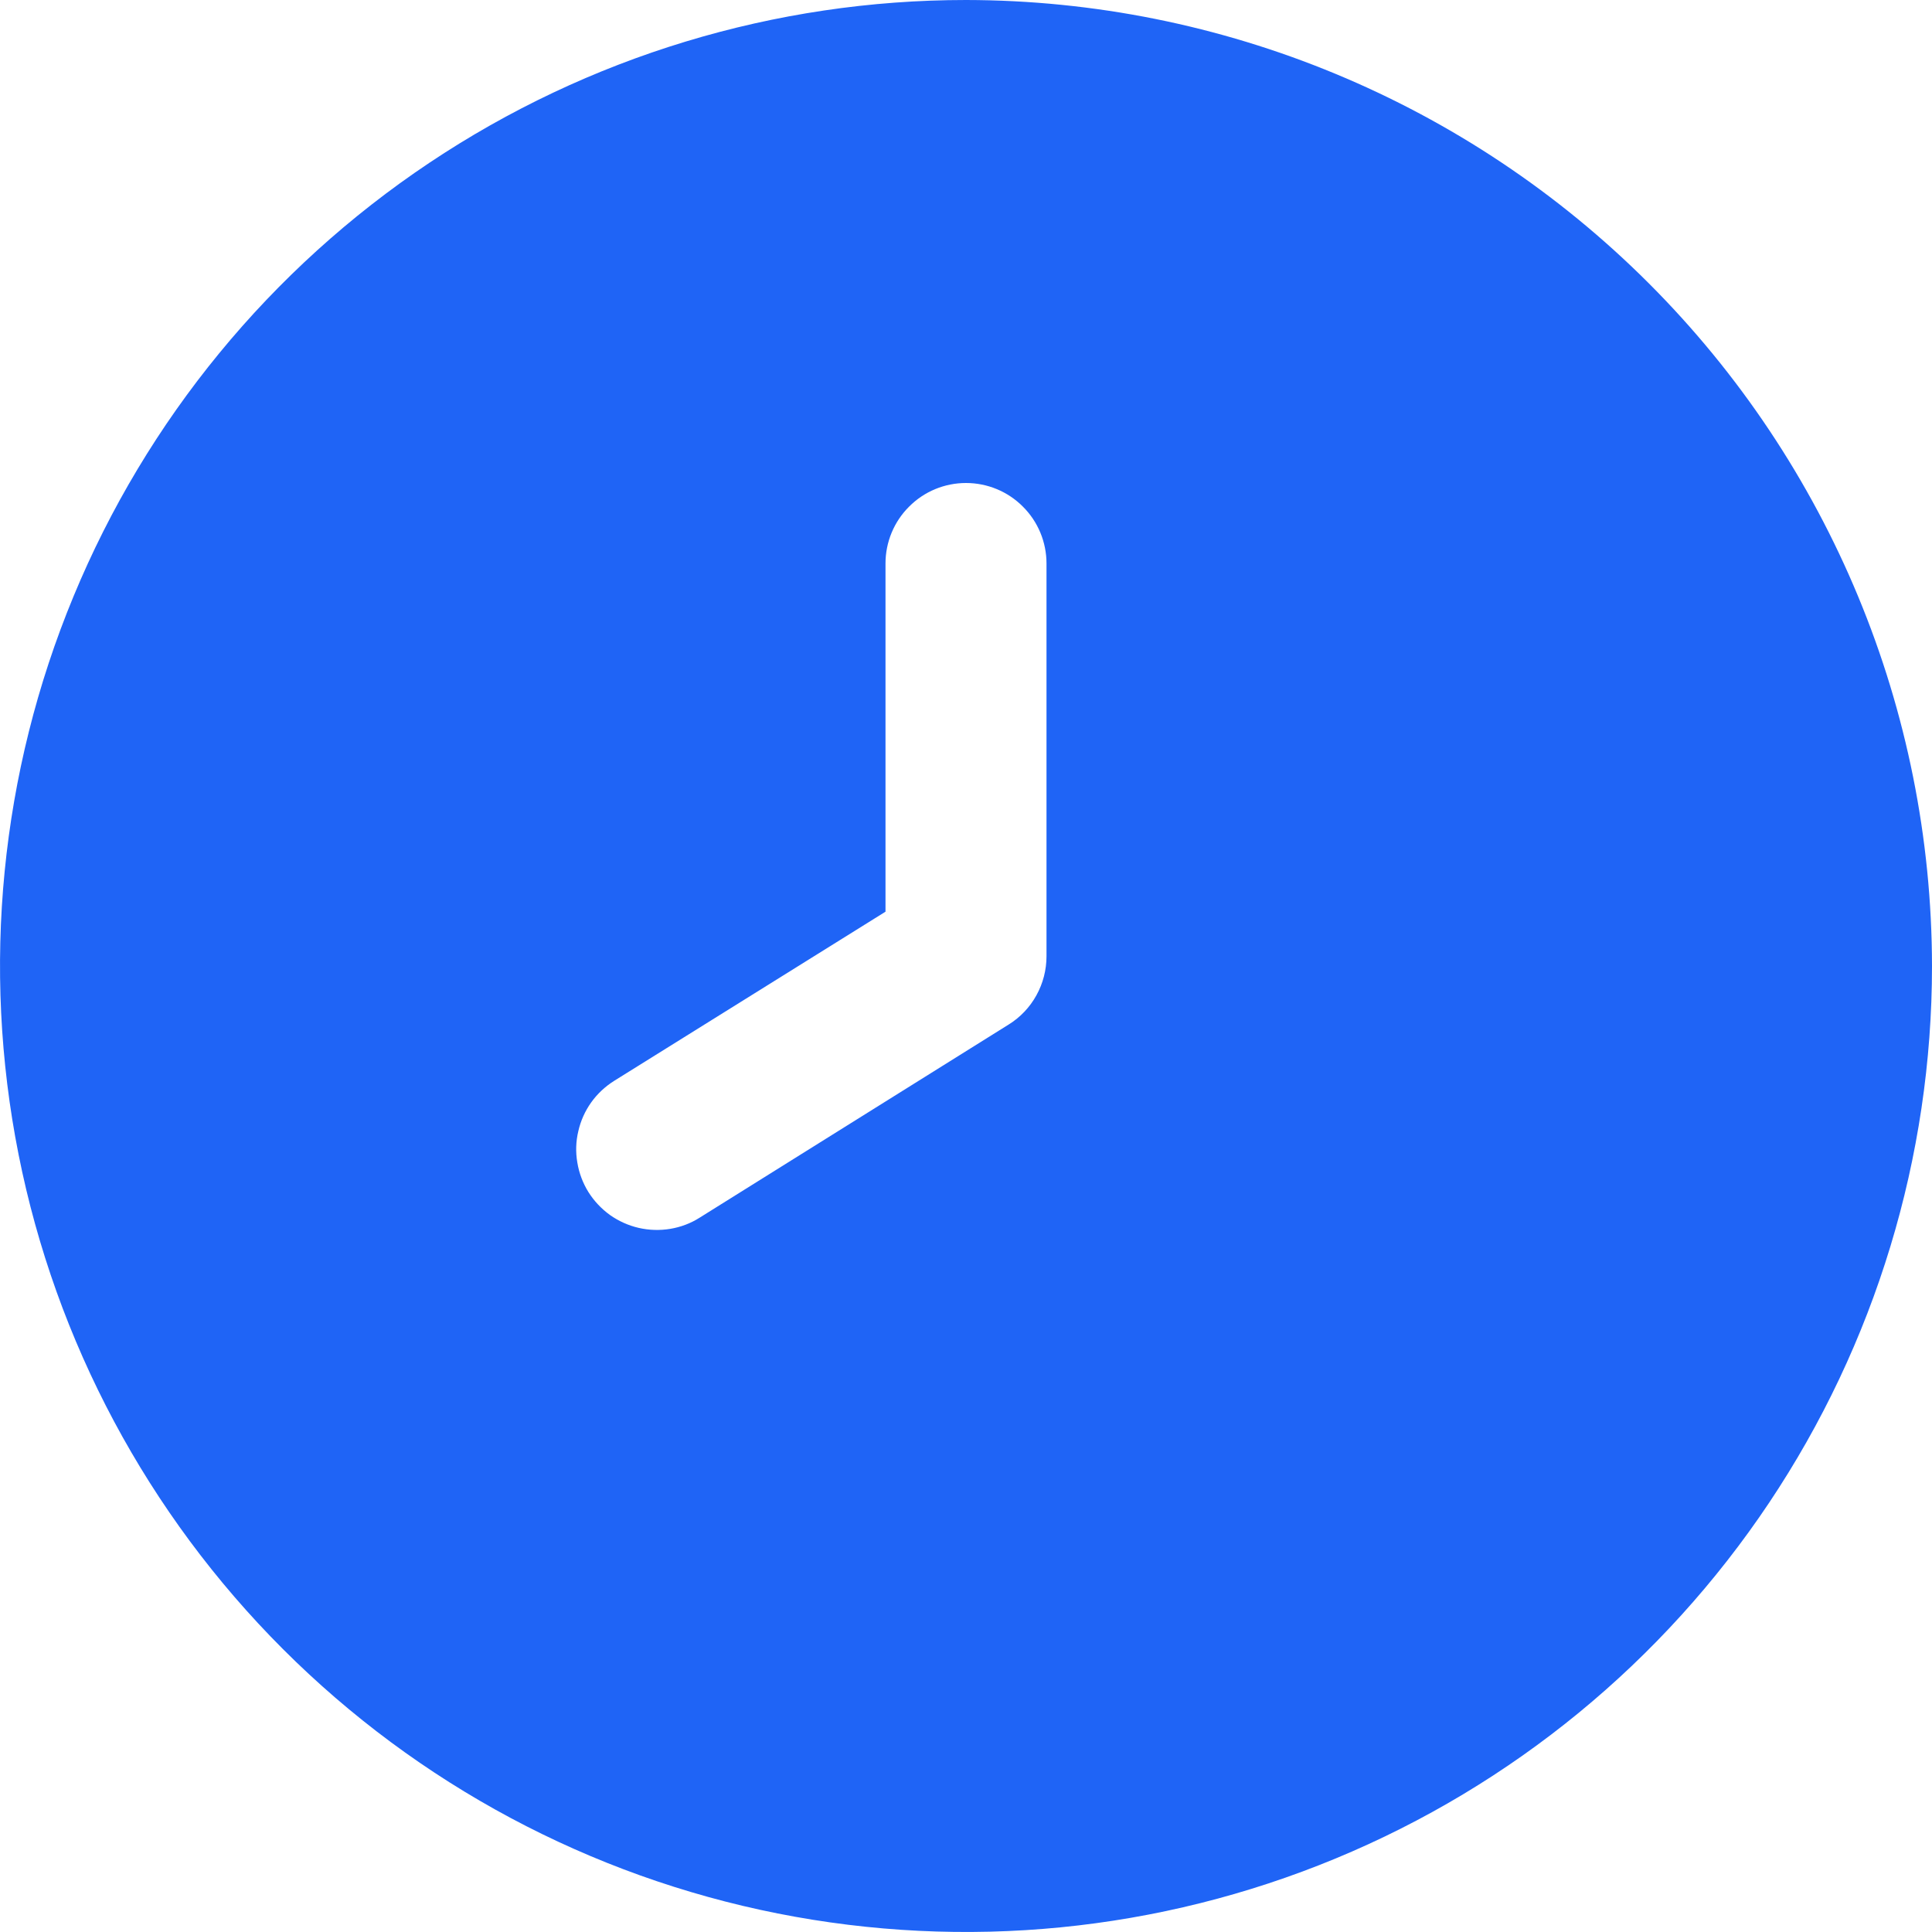 <svg width="18" height="18" viewBox="0 0 18 18" fill="none" xmlns="http://www.w3.org/2000/svg">
<g clip-path="url(#clip0_2907_3072)">
<path d="M9 0C7.22 0 5.48 0.528 4 1.517C2.52 2.506 1.366 3.911 0.685 5.556C0.004 7.2 -0.174 9.01 0.173 10.756C0.52 12.502 1.377 14.105 2.636 15.364C3.895 16.623 5.498 17.48 7.244 17.827C8.99 18.174 10.8 17.996 12.444 17.315C14.089 16.634 15.494 15.48 16.483 14C17.472 12.52 18 10.78 18 9C17.997 6.614 17.048 4.326 15.361 2.639C13.674 0.952 11.386 0.003 9 0V0ZM9.75 8.909C9.75 9.036 9.718 9.161 9.656 9.273C9.595 9.384 9.506 9.478 9.398 9.545L6.518 11.345C6.435 11.398 6.341 11.433 6.244 11.449C6.147 11.465 6.047 11.462 5.951 11.44C5.855 11.418 5.764 11.377 5.683 11.32C5.603 11.262 5.535 11.19 5.482 11.106C5.43 11.022 5.395 10.929 5.379 10.832C5.362 10.734 5.365 10.635 5.388 10.539C5.41 10.442 5.451 10.351 5.508 10.271C5.565 10.191 5.638 10.123 5.722 10.07L8.25 8.494V5.25C8.25 5.051 8.329 4.86 8.47 4.72C8.61 4.579 8.801 4.5 9 4.5C9.199 4.5 9.39 4.579 9.53 4.72C9.671 4.86 9.75 5.051 9.75 5.25V8.909Z" fill="#1F64F6"/>
</g>
<defs>
<clipPath id="clip0_2907_3072">
<rect width="18" height="18" fill="white"/>
</clipPath>
</defs>
</svg>

